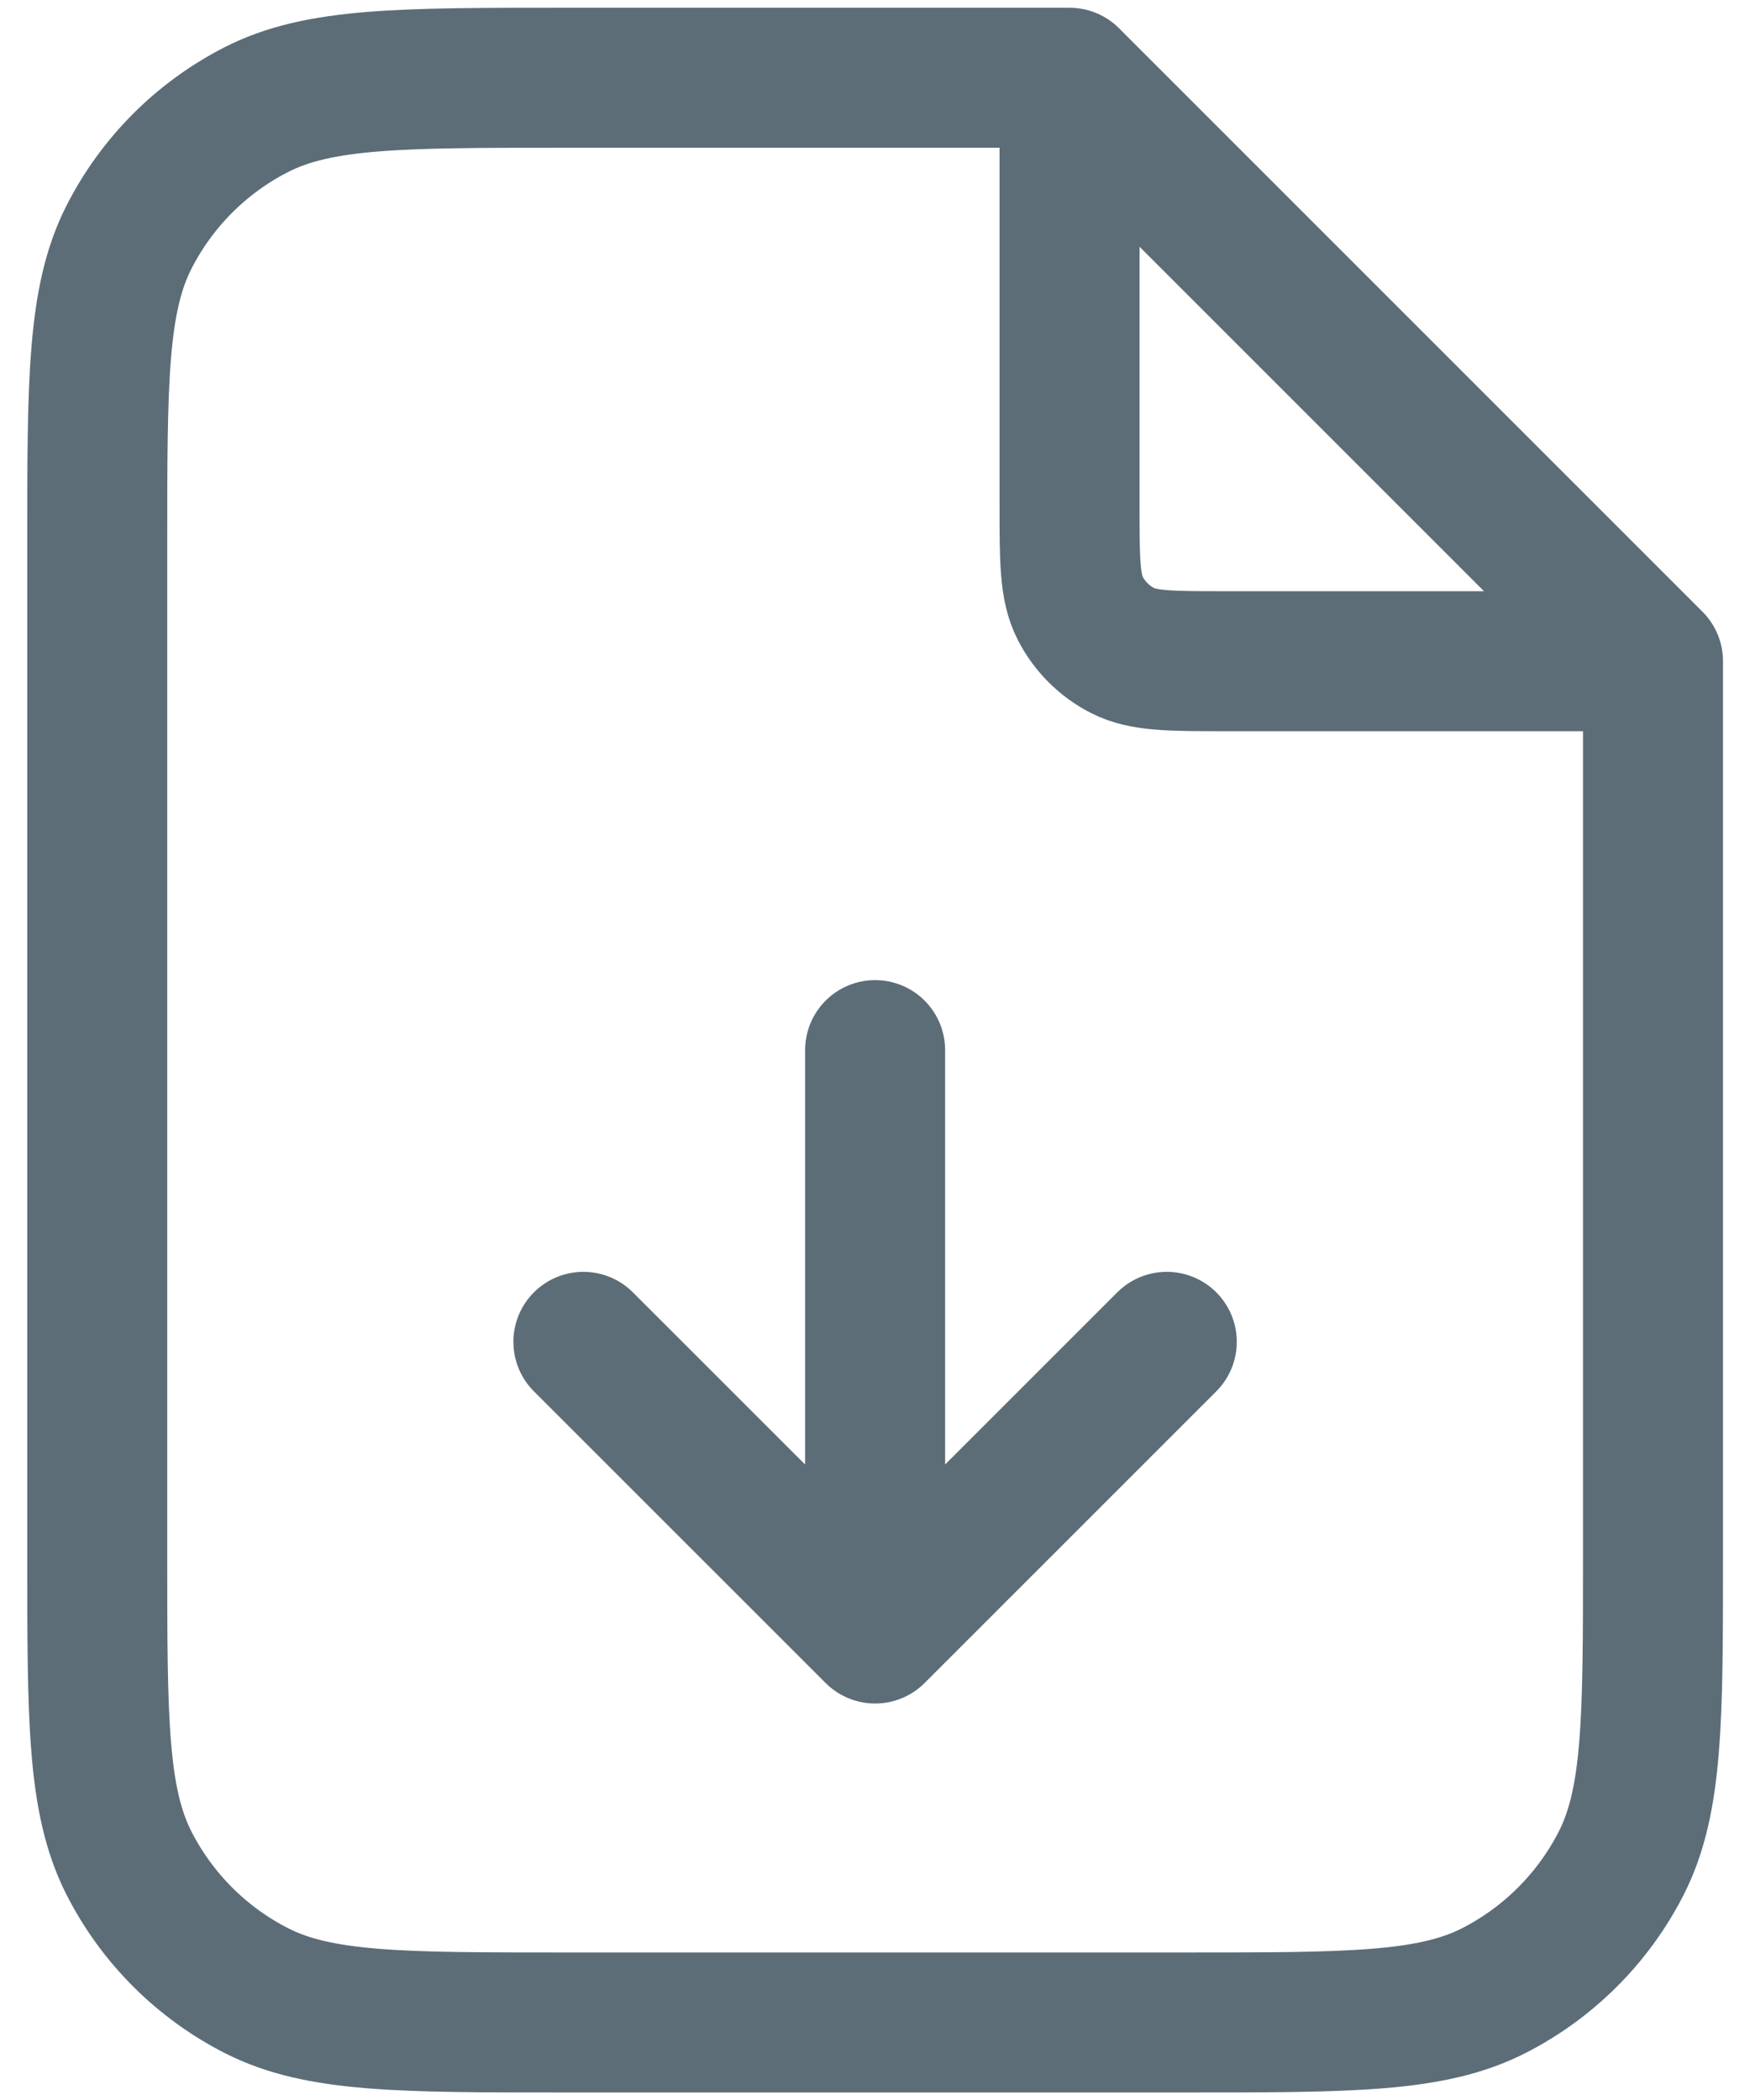 <svg width="30" height="36" viewBox="0 0 30 36" fill="none" xmlns="http://www.w3.org/2000/svg">
<path d="M18.335 1.783V8.668C18.335 9.601 18.335 10.068 18.517 10.425C18.677 10.738 18.932 10.993 19.246 11.153C19.602 11.335 20.069 11.335 21.003 11.335H27.887M10.001 23.003L15.002 28.003M15.002 28.003L20.002 23.003M15.002 28.003V18.002M18.335 1.333H9.668C6.867 1.333 5.467 1.333 4.397 1.878C3.456 2.358 2.691 3.123 2.212 4.064C1.667 5.133 1.667 6.534 1.667 9.334V26.67C1.667 29.471 1.667 30.871 2.212 31.941C2.691 32.881 3.456 33.646 4.397 34.126C5.467 34.671 6.867 34.671 9.668 34.671H20.336C23.136 34.671 24.537 34.671 25.606 34.126C26.547 33.646 27.312 32.881 27.792 31.941C28.337 30.871 28.337 29.471 28.337 26.67V11.335L18.335 1.333Z" stroke="#5C6D77" stroke-width="2.4" stroke-linecap="round" stroke-linejoin="round"/>
</svg>
